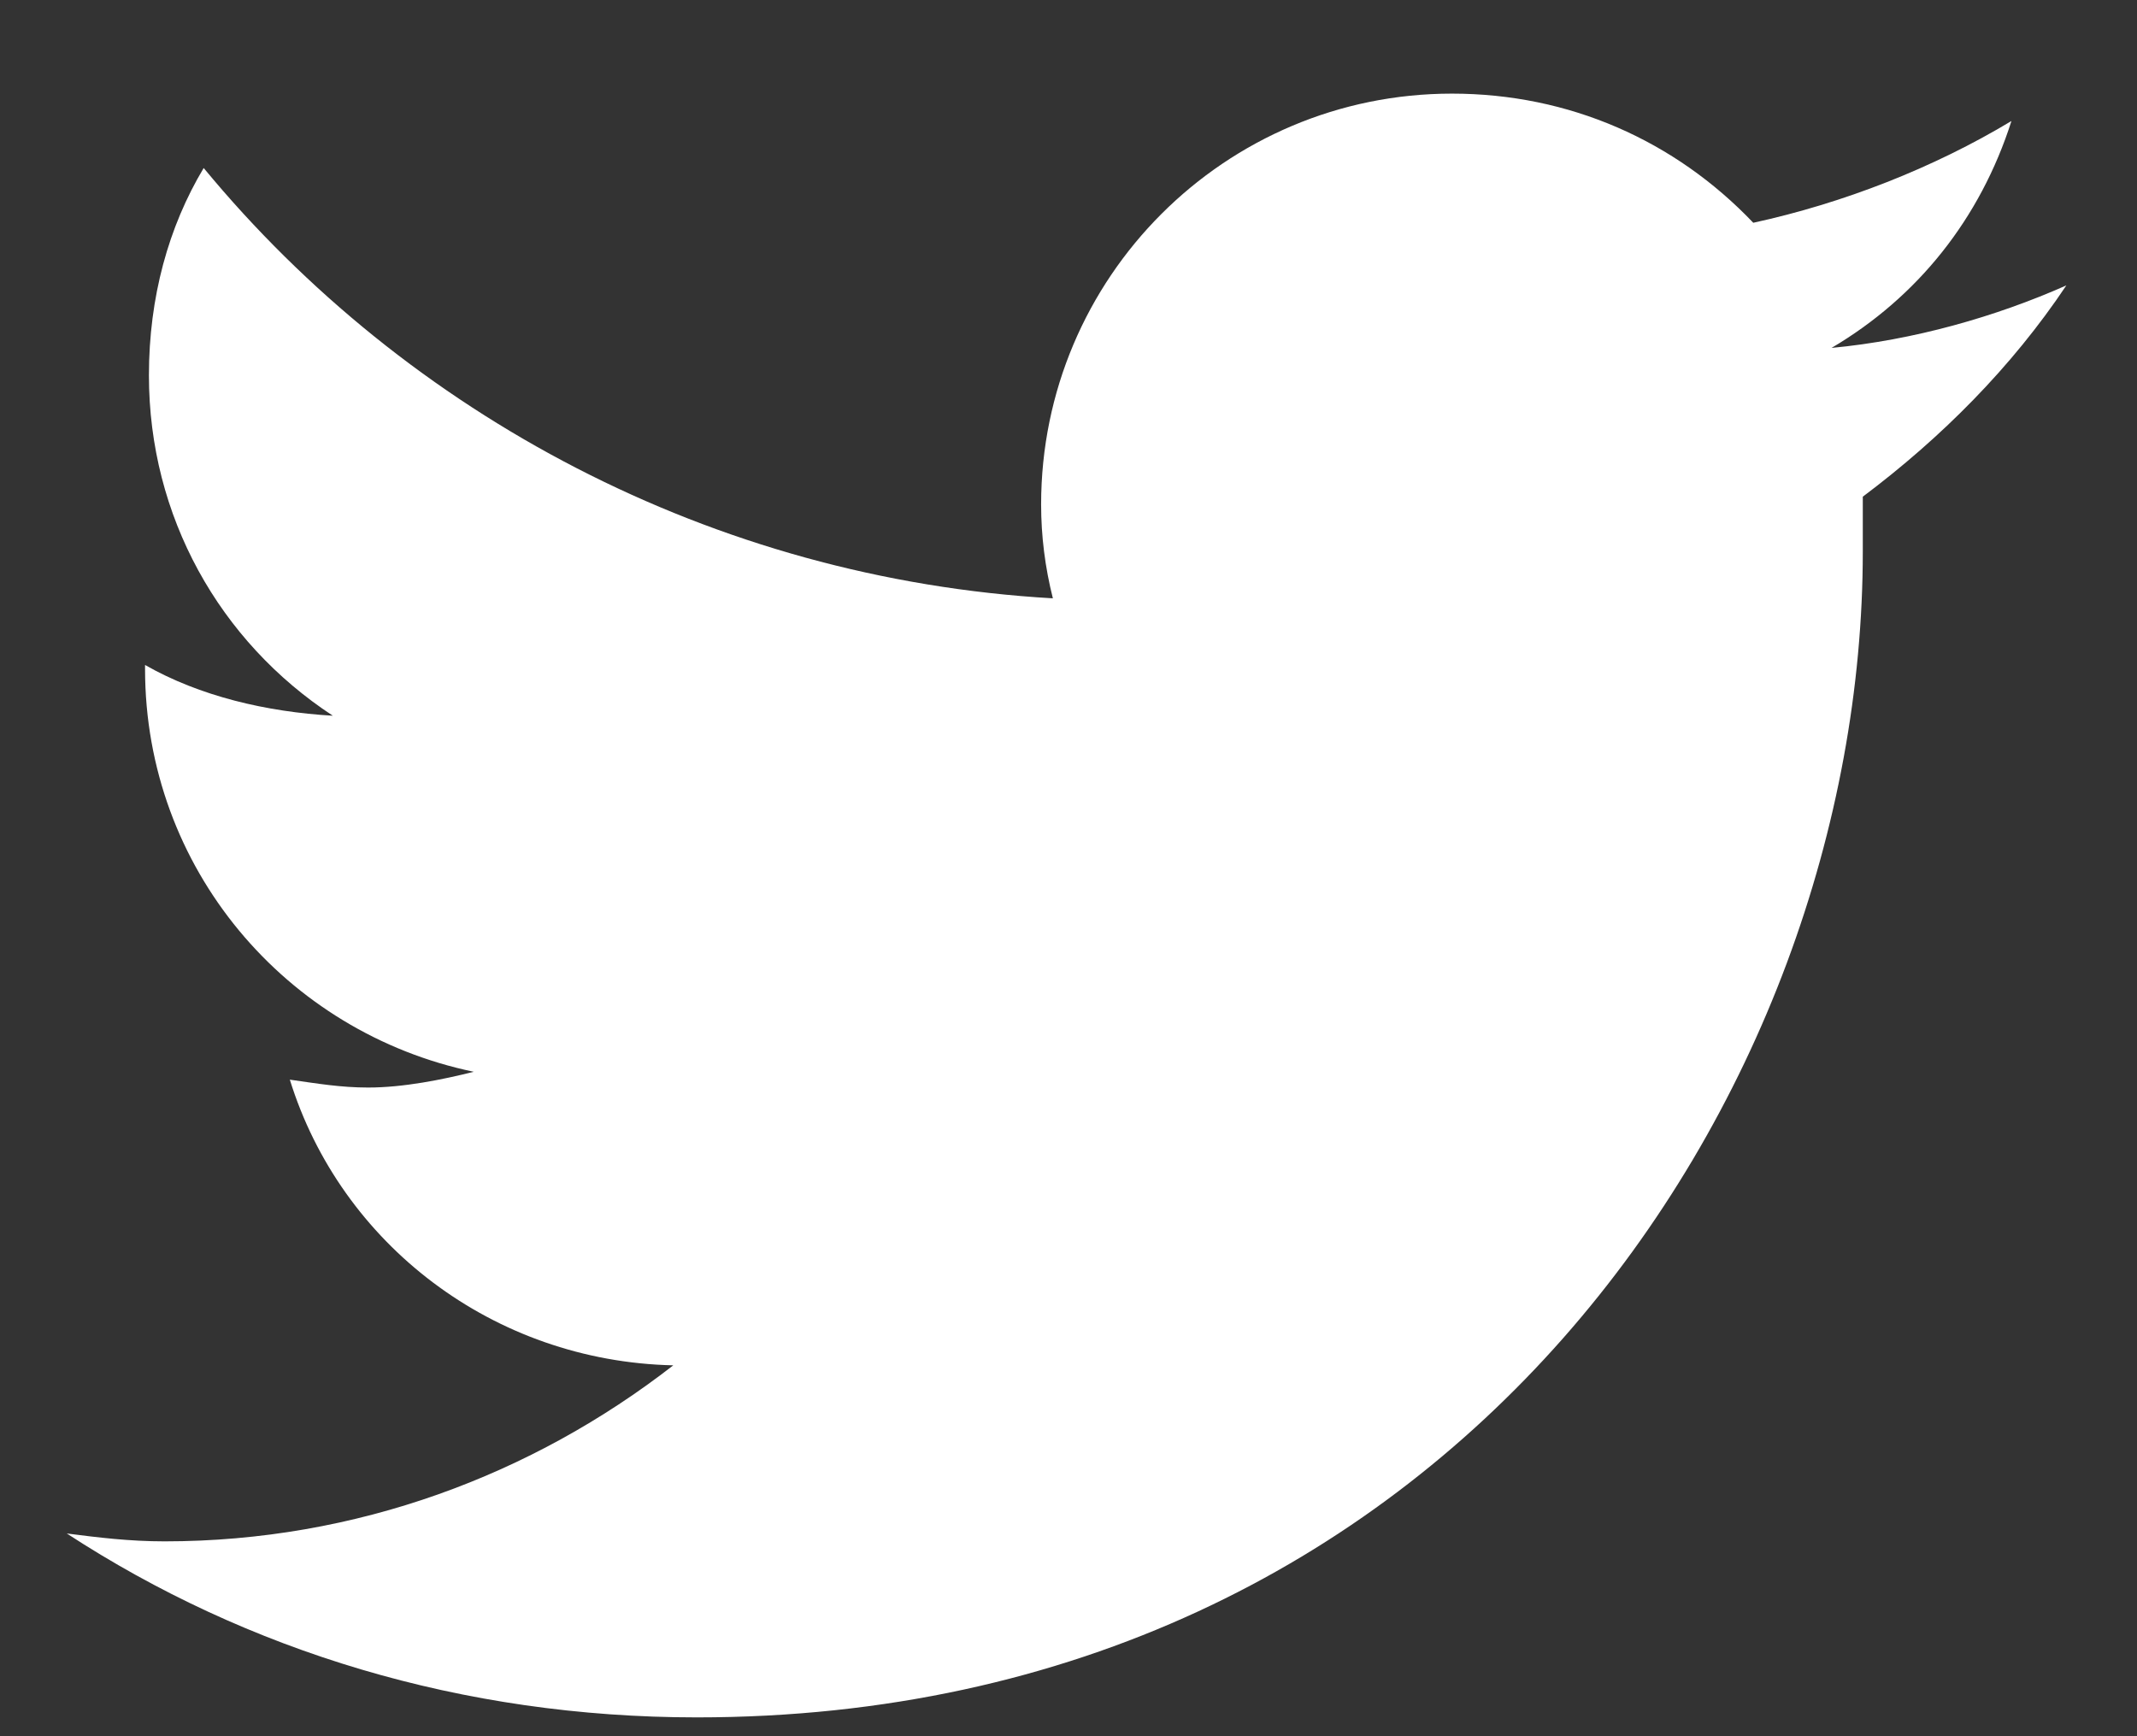 <svg width="16" height="13" viewBox="0 0 16 13" fill="none" xmlns="http://www.w3.org/2000/svg">
<rect x="0" y="0" width="16" height="13" fill="#333333" stroke="none"/>
<path d="M13.947 3.719C13.947 3.865 13.947 3.982 13.947 4.129C13.947 8.201 10.871 12.859 5.217 12.859C3.459 12.859 1.848 12.361 0.5 11.482C0.734 11.512 0.969 11.541 1.232 11.541C2.668 11.541 3.986 11.043 5.041 10.223C3.693 10.193 2.551 9.314 2.17 8.084C2.375 8.113 2.551 8.143 2.756 8.143C3.02 8.143 3.312 8.084 3.547 8.025C2.141 7.732 1.086 6.502 1.086 5.008V4.979C1.496 5.213 1.994 5.33 2.492 5.359C1.643 4.803 1.115 3.865 1.115 2.811C1.115 2.225 1.262 1.697 1.525 1.258C3.049 3.104 5.334 4.334 7.883 4.48C7.824 4.246 7.795 4.012 7.795 3.777C7.795 2.078 9.172 0.701 10.871 0.701C11.75 0.701 12.541 1.053 13.127 1.668C13.801 1.521 14.475 1.258 15.06 0.906C14.826 1.639 14.357 2.225 13.713 2.605C14.328 2.547 14.943 2.371 15.471 2.137C15.06 2.752 14.533 3.279 13.947 3.719Z" fill="white"/>
</svg>
